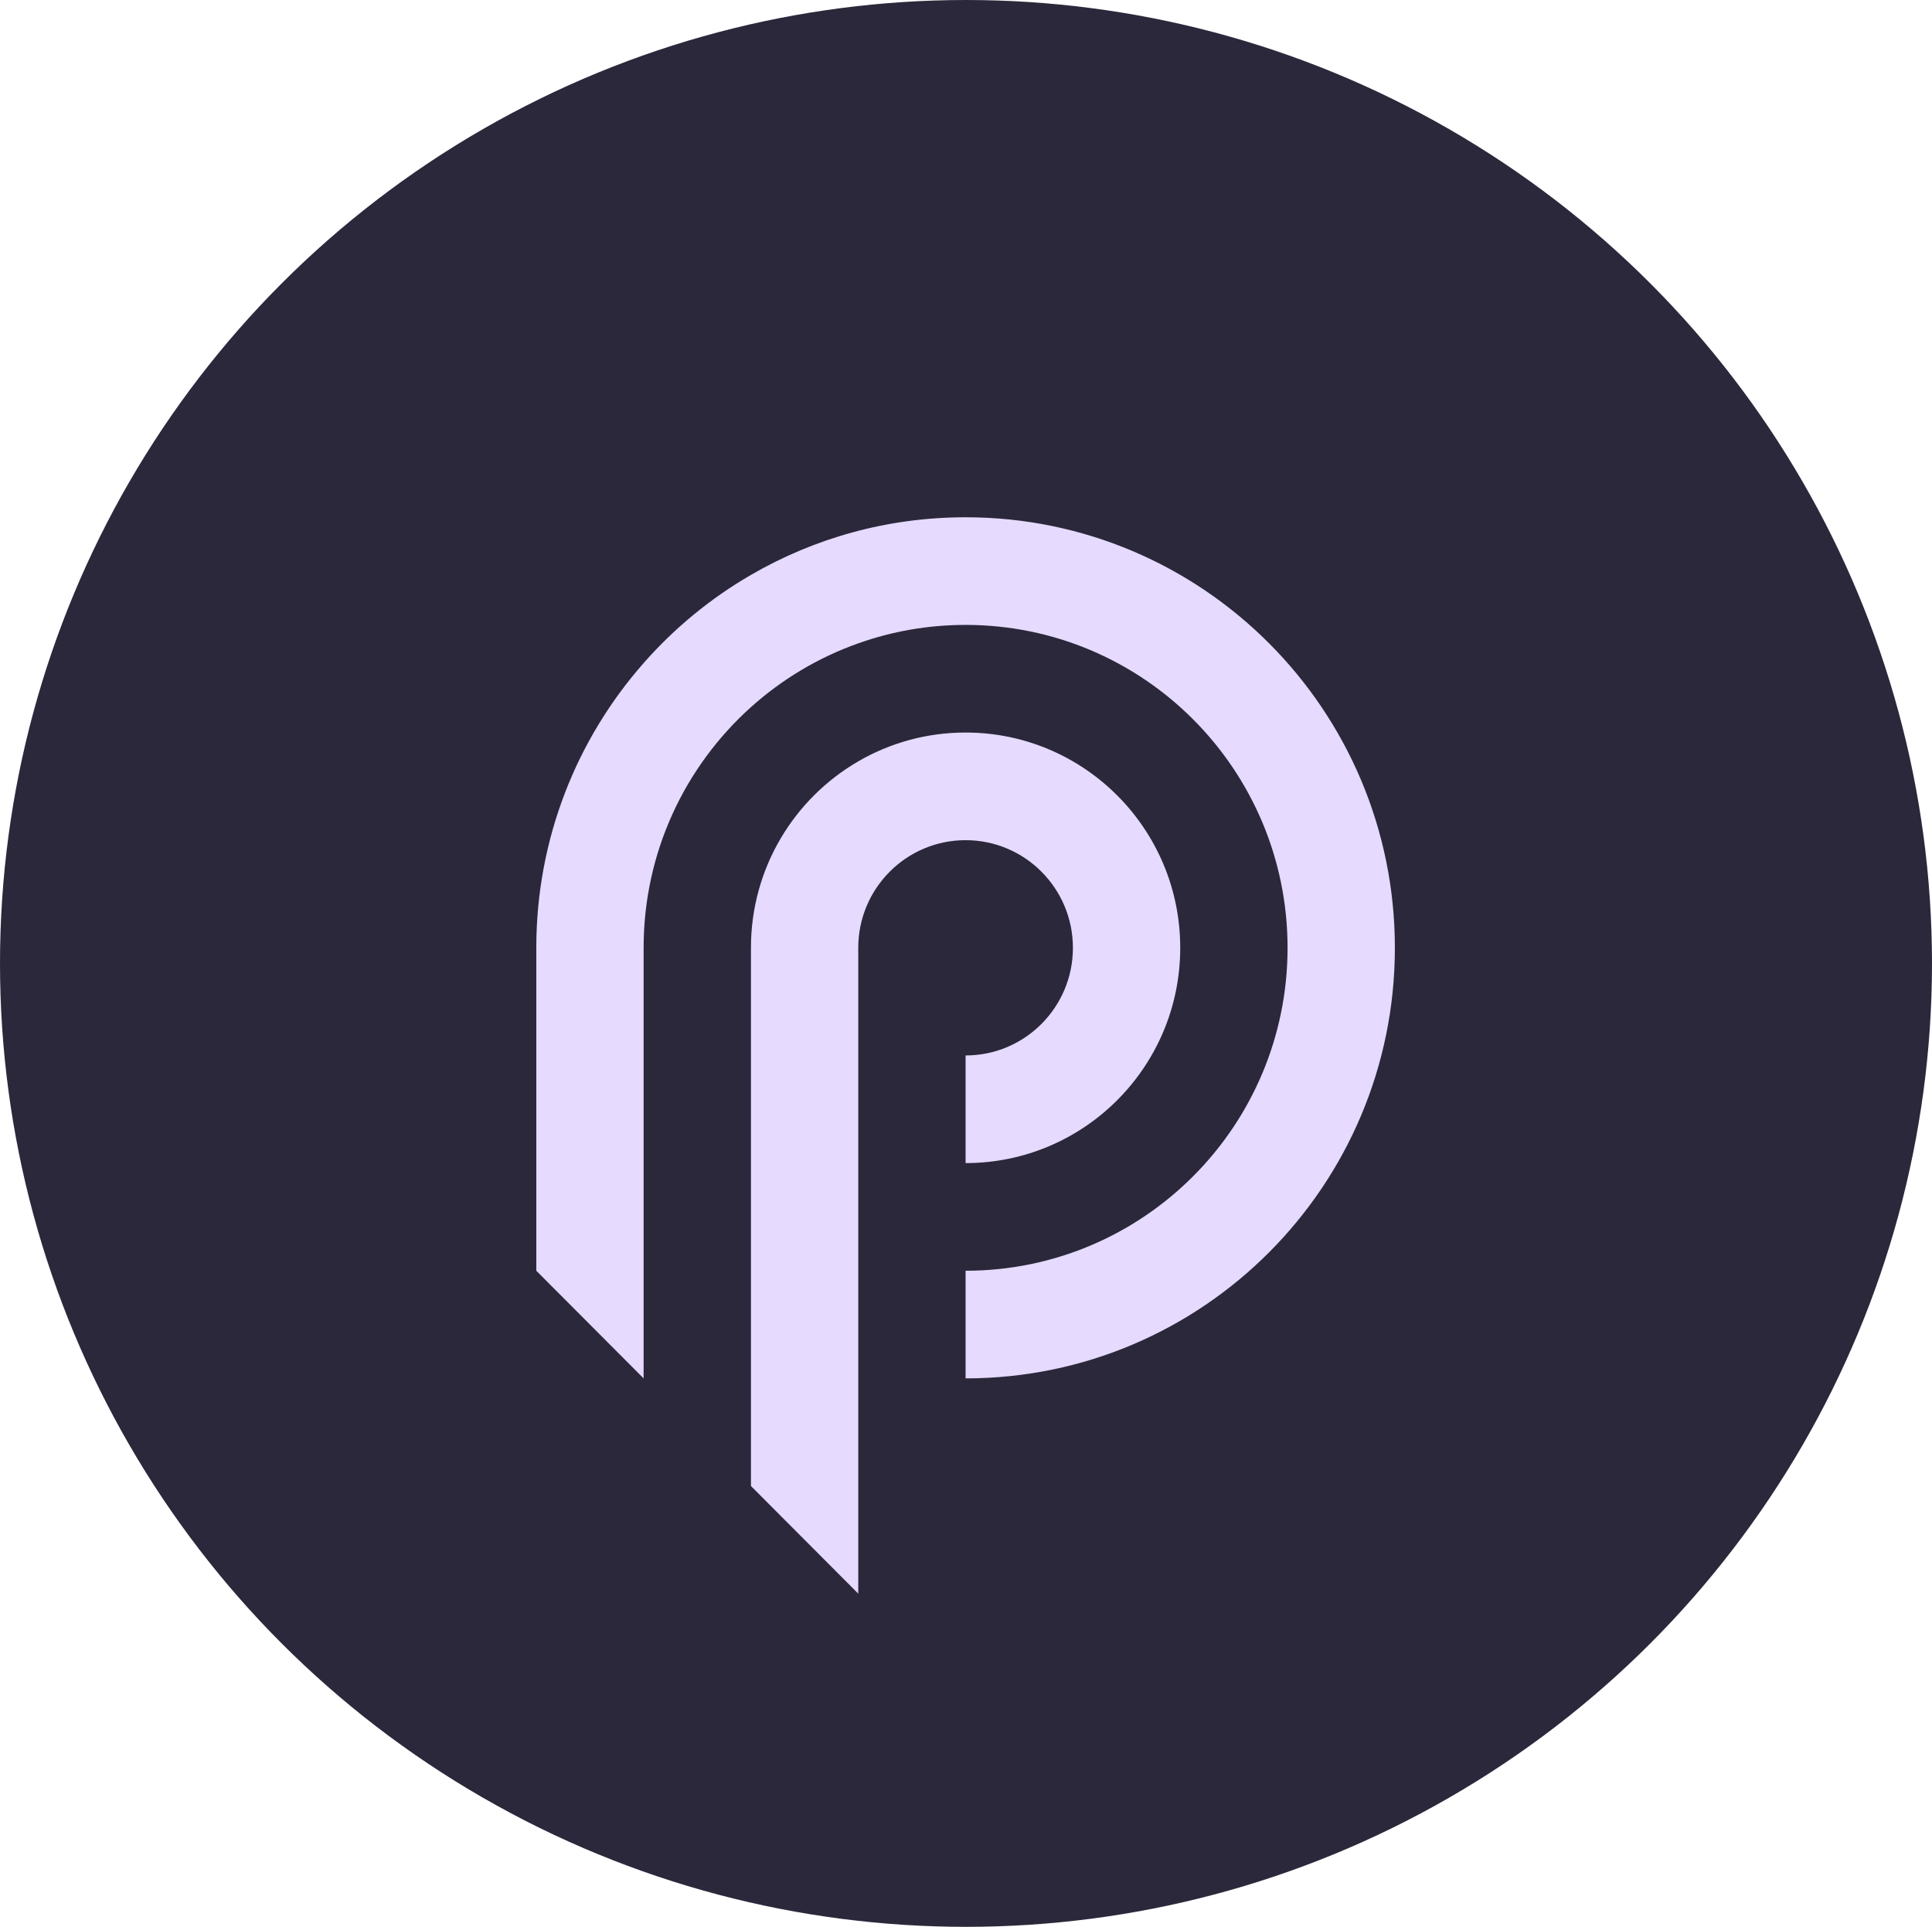 <?xml version="1.0" encoding="UTF-8" standalone="no"?>
<svg
   width="2167.28"
   height="2161.034"
   viewBox="0 0 2167.28 2161.034"
   fill="none"
   version="1.1"
   id="svg136"
   sodipodi:docname="Pyth Logomark_Light.svg"
   inkscape:version="1.2.1 (9c6d41e4, 2022-07-14)"
   xmlns:inkscape="http://www.inkscape.org/namespaces/inkscape"
   xmlns:sodipodi="http://sodipodi.sourceforge.net/DTD/sodipodi-0.dtd"
   xmlns="http://www.w3.org/2000/svg"
   xmlns:svg="http://www.w3.org/2000/svg">
  <defs
     id="defs140" />
  <sodipodi:namedview
     id="namedview138"
     pagecolor="#ffffff"
     bordercolor="#666666"
     borderopacity="1.0"
     inkscape:showpageshadow="2"
     inkscape:pageopacity="0.0"
     inkscape:pagecheckerboard="0"
     inkscape:deskcolor="#d1d1d1"
     showgrid="false"
     inkscape:zoom="0.16010855"
     inkscape:cx="1058.6568"
     inkscape:cy="1080.5169"
     inkscape:current-layer="svg136" />
  <ellipse
     style="opacity:0.98;fill:#242235;fill-opacity:0.992;fill-rule:evenodd;stroke-width:20"
     id="path415"
     cx="1083.64"
     cy="1080.517"
     rx="1083.64"
     ry="1080.517" />
  <g
     id="g1339"
     transform="matrix(0.819,0,0,0.819,195.678,298.801)">
    <path
       d="m 1230.64,933.107 c 0,81.401 -65.821,147.402 -147,147.402 v 147.401 c 162.358,0 294,-132.001 294,-294.803 0,-162.801 -131.642,-294.803 -294,-294.803 -53.521,0 -103.785,14.334 -147,39.467 -87.895,50.934 -147,146.202 -147,255.336 V 1670.117 l 132.173,132.53 14.827,14.87 V 933.107 c 0,-81.401 65.821,-147.401 147,-147.401 81.179,0 147,66 147,147.401 z"
       fill="#e6dafe"
       id="path132" />
    <path
       d="m 1083.64,343.517 c -107.109,0 -207.502,28.734 -294,78.934 -55.383,32.067 -104.981,72.934 -147,120.735 -91.484,103.934 -147,240.469 -147,389.937 V 1375.327 l 147,147.4 V 933.123 c 0,-130.934 56.779,-248.602 147,-329.603 42.418,-38.001 92.216,-68.001 147,-87.334 45.942,-16.401 95.474,-25.267 147,-25.267 243.537,0 441,198.002 441,442.204 0,244.203 -197.463,442.204 -441,442.204 v 147.4 c 324.783,0 588,-264 588,-589.604 0,-325.603 -263.217,-589.606 -588,-589.606 z"
       fill="#e6dafe"
       id="path134" />
  </g>
</svg>
